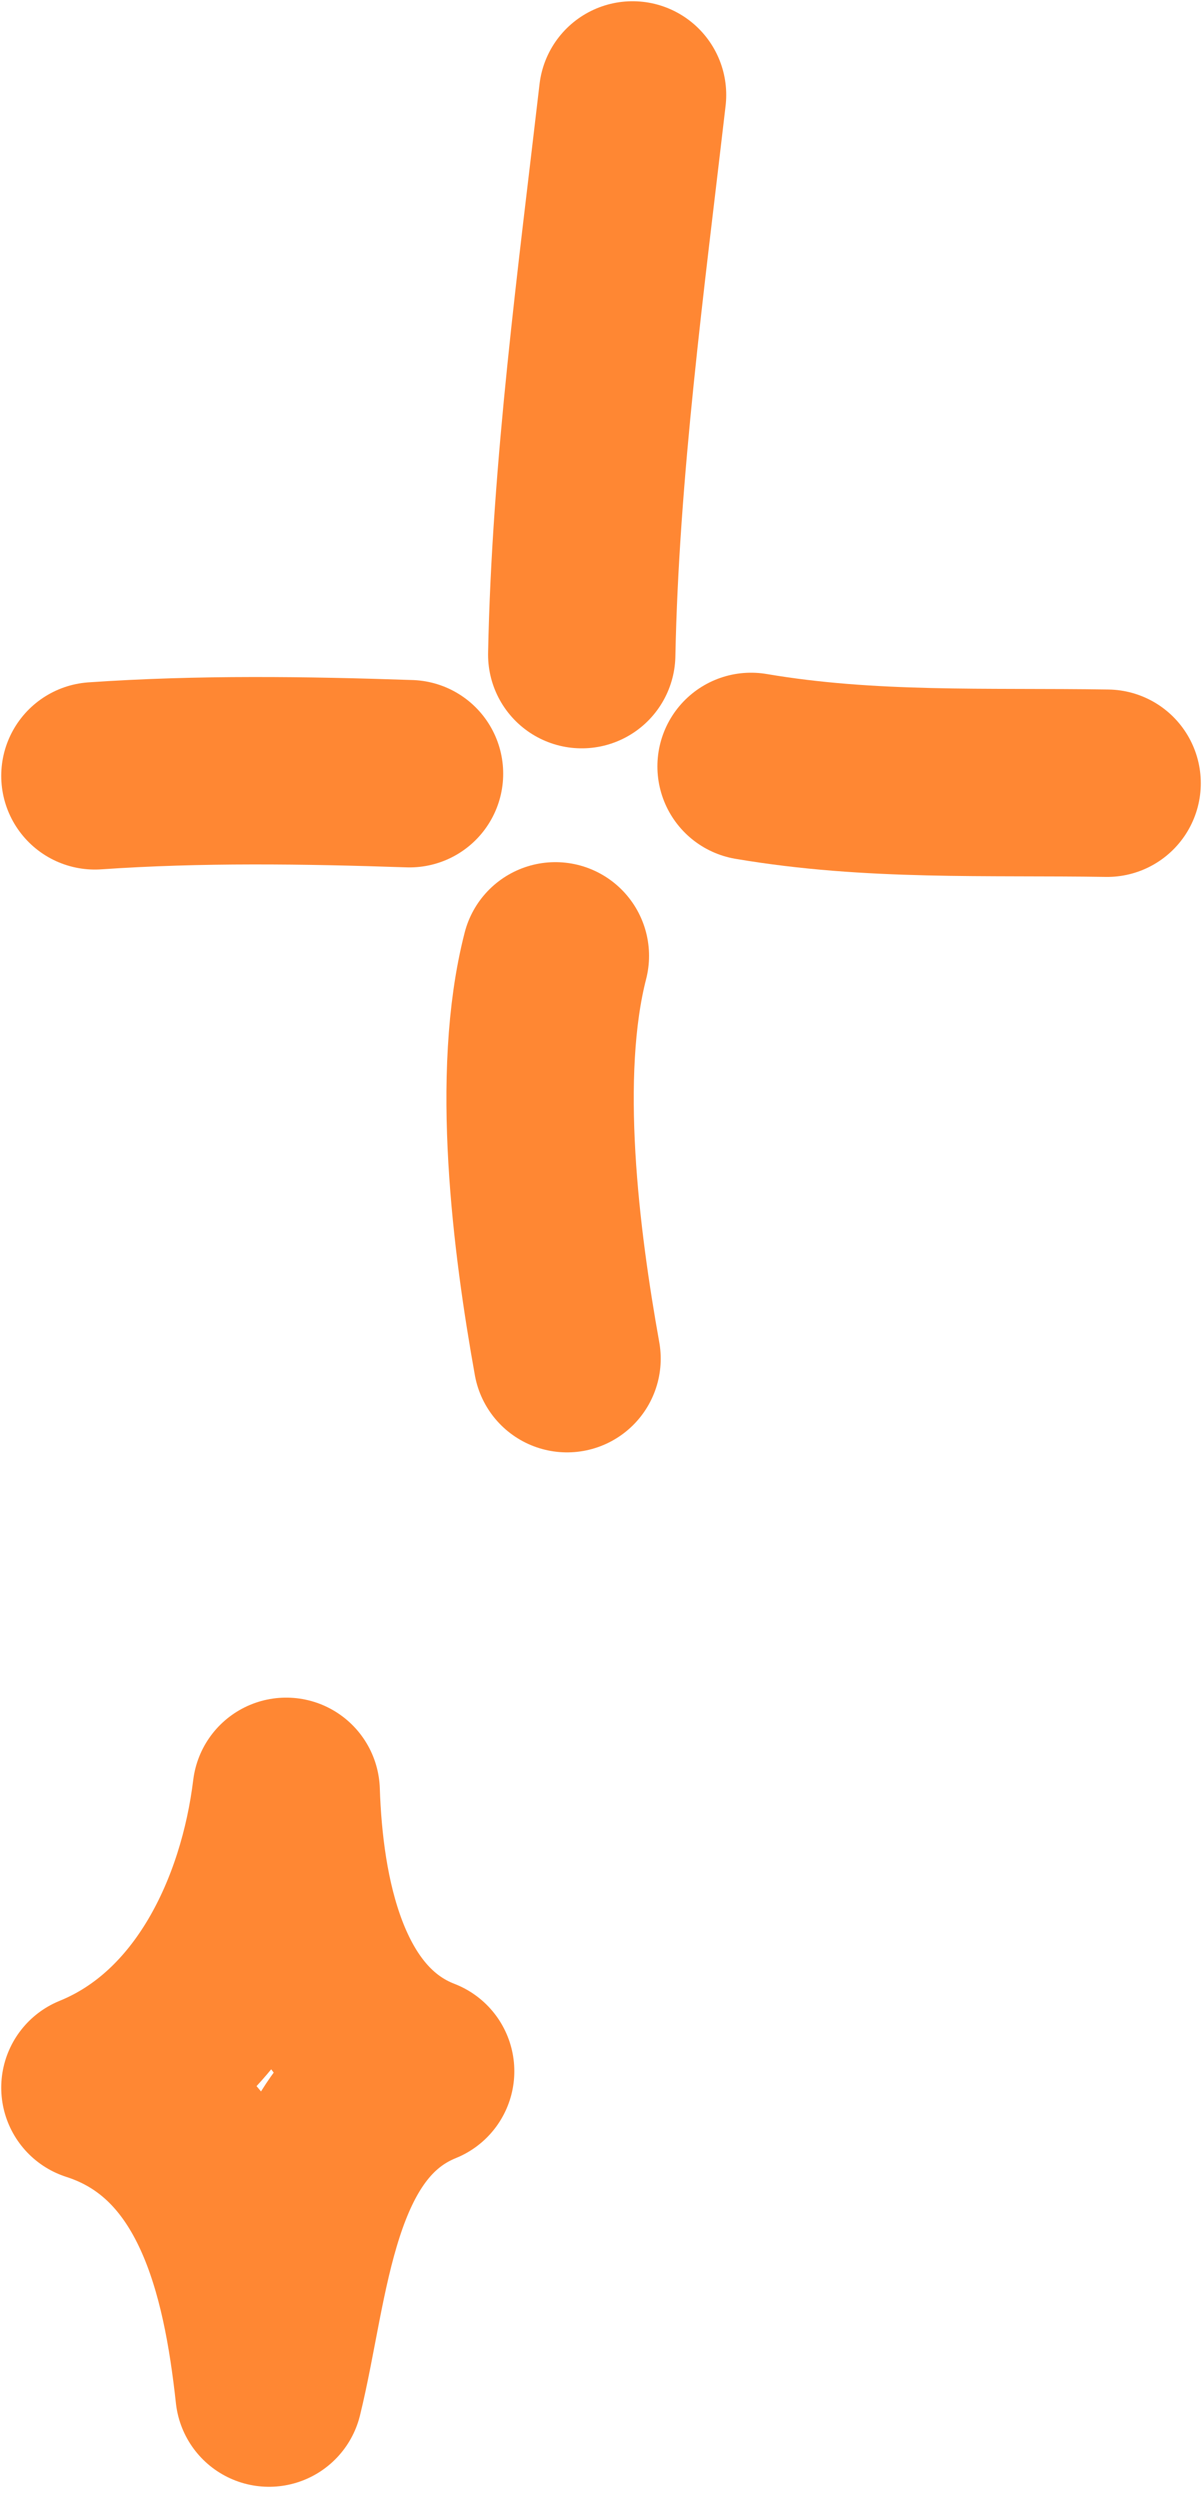 <svg xmlns="http://www.w3.org/2000/svg" width="38" height="79" viewBox="0 0 38 79" fill="none"><path d="M19.998 3C19.324 8.812 18.507 14.845 18.391 20.685" stroke="#FF8733" stroke-width="5.922" stroke-miterlimit="1.5" stroke-linecap="round" stroke-linejoin="round"/><path d="M3 24.515C6.31 24.287 9.634 24.335 12.947 24.447" stroke="#FF8733" stroke-width="5.922" stroke-miterlimit="1.5" stroke-linecap="round" stroke-linejoin="round"/><path d="M23.744 24.217C27.531 24.86 31.191 24.686 35.001 24.748" stroke="#FF8733" stroke-width="5.922" stroke-miterlimit="1.5" stroke-linecap="round" stroke-linejoin="round"/><path d="M17.927 42.931C17.262 39.225 16.592 33.958 17.558 30.203" stroke="#FF8733" stroke-width="5.922" stroke-miterlimit="1.5" stroke-linecap="round" stroke-linejoin="round"/><path fill-rule="evenodd" clip-rule="evenodd" d="M8.505 75.616C8.087 71.791 7.093 67.278 3 65.965C6.704 64.461 8.582 60.399 9.048 56.602C9.153 59.83 9.934 64.149 13.299 65.447C9.532 66.971 9.373 72.089 8.505 75.616Z" stroke="#FF8733" stroke-width="5.922" stroke-miterlimit="1.5" stroke-linecap="round" stroke-linejoin="round"/></svg>